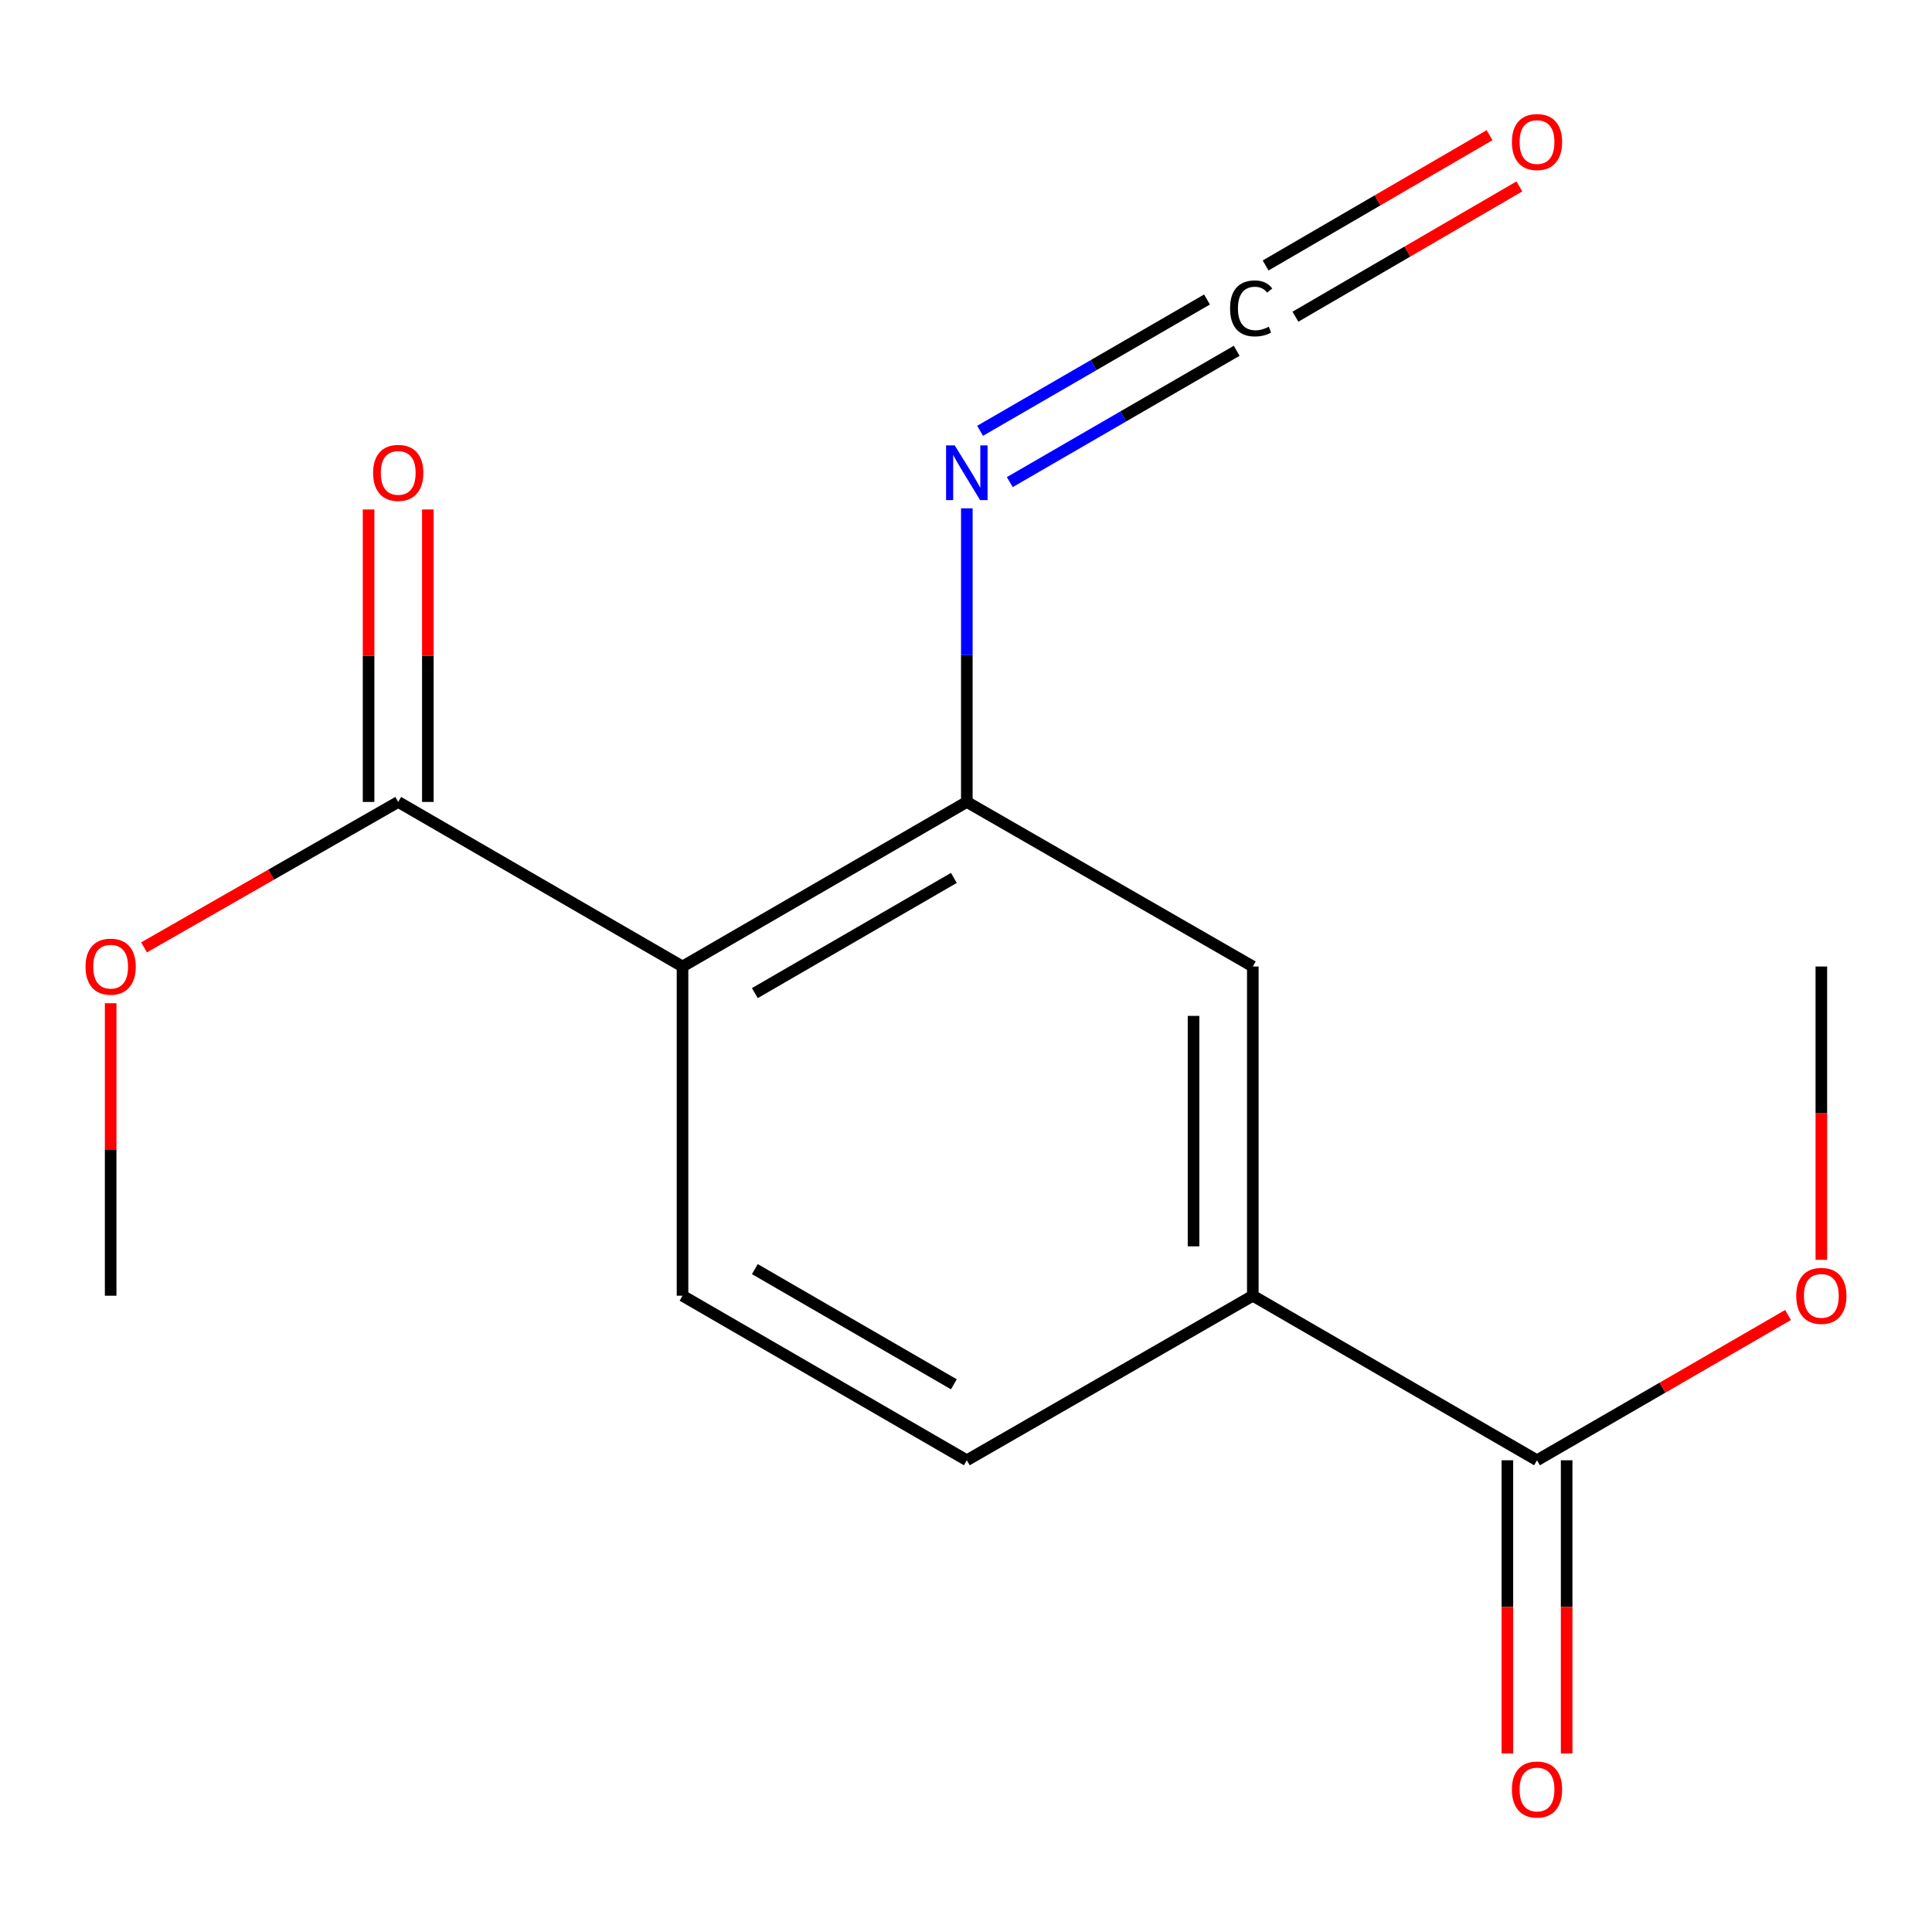 <?xml version='1.0' encoding='iso-8859-1'?>
<svg version='1.1' baseProfile='full'
              xmlns='http://www.w3.org/2000/svg'
                      xmlns:rdkit='http://www.rdkit.org/xml'
                      xmlns:xlink='http://www.w3.org/1999/xlink'
                  xml:space='preserve'
width='1000px' height='1000px' viewBox='0 0 1000 1000'>
<!-- END OF HEADER -->
<rect style='opacity:1.0;fill:#FFFFFF;stroke:none' width='1000' height='1000' x='0' y='0'> </rect>
<path class='bond-0' d='M 353.271,500.26 L 500.426,415.085' style='fill:none;fill-rule:evenodd;stroke:#000000;stroke-width:6px;stroke-linecap:butt;stroke-linejoin:miter;stroke-opacity:1' />
<path class='bond-0' d='M 390.71,514.033 L 493.719,454.41' style='fill:none;fill-rule:evenodd;stroke:#000000;stroke-width:6px;stroke-linecap:butt;stroke-linejoin:miter;stroke-opacity:1' />
<path class='bond-1' d='M 353.271,500.26 L 206.115,415.085' style='fill:none;fill-rule:evenodd;stroke:#000000;stroke-width:6px;stroke-linecap:butt;stroke-linejoin:miter;stroke-opacity:1' />
<path class='bond-6' d='M 353.271,500.26 L 353.271,670.661' style='fill:none;fill-rule:evenodd;stroke:#000000;stroke-width:6px;stroke-linecap:butt;stroke-linejoin:miter;stroke-opacity:1' />
<path class='bond-5' d='M 500.426,415.085 L 500.426,339.095' style='fill:none;fill-rule:evenodd;stroke:#000000;stroke-width:6px;stroke-linecap:butt;stroke-linejoin:miter;stroke-opacity:1' />
<path class='bond-5' d='M 500.426,339.095 L 500.426,263.105' style='fill:none;fill-rule:evenodd;stroke:#0000FF;stroke-width:6px;stroke-linecap:butt;stroke-linejoin:miter;stroke-opacity:1' />
<path class='bond-7' d='M 500.426,415.085 L 648.451,500.26' style='fill:none;fill-rule:evenodd;stroke:#000000;stroke-width:6px;stroke-linecap:butt;stroke-linejoin:miter;stroke-opacity:1' />
<path class='bond-10' d='M 221.453,415.085 L 221.453,339.395' style='fill:none;fill-rule:evenodd;stroke:#000000;stroke-width:6px;stroke-linecap:butt;stroke-linejoin:miter;stroke-opacity:1' />
<path class='bond-10' d='M 221.453,339.395 L 221.453,263.705' style='fill:none;fill-rule:evenodd;stroke:#FF0000;stroke-width:6px;stroke-linecap:butt;stroke-linejoin:miter;stroke-opacity:1' />
<path class='bond-10' d='M 190.778,415.085 L 190.778,339.395' style='fill:none;fill-rule:evenodd;stroke:#000000;stroke-width:6px;stroke-linecap:butt;stroke-linejoin:miter;stroke-opacity:1' />
<path class='bond-10' d='M 190.778,339.395 L 190.778,263.705' style='fill:none;fill-rule:evenodd;stroke:#FF0000;stroke-width:6px;stroke-linecap:butt;stroke-linejoin:miter;stroke-opacity:1' />
<path class='bond-12' d='M 206.115,415.085 L 140.337,452.727' style='fill:none;fill-rule:evenodd;stroke:#000000;stroke-width:6px;stroke-linecap:butt;stroke-linejoin:miter;stroke-opacity:1' />
<path class='bond-12' d='M 140.337,452.727 L 74.56,490.368' style='fill:none;fill-rule:evenodd;stroke:#FF0000;stroke-width:6px;stroke-linecap:butt;stroke-linejoin:miter;stroke-opacity:1' />
<path class='bond-2' d='M 624.745,155.016 L 566.021,189.002' style='fill:none;fill-rule:evenodd;stroke:#000000;stroke-width:6px;stroke-linecap:butt;stroke-linejoin:miter;stroke-opacity:1' />
<path class='bond-2' d='M 566.021,189.002 L 507.296,222.988' style='fill:none;fill-rule:evenodd;stroke:#0000FF;stroke-width:6px;stroke-linecap:butt;stroke-linejoin:miter;stroke-opacity:1' />
<path class='bond-2' d='M 640.11,181.565 L 581.386,215.551' style='fill:none;fill-rule:evenodd;stroke:#000000;stroke-width:6px;stroke-linecap:butt;stroke-linejoin:miter;stroke-opacity:1' />
<path class='bond-2' d='M 581.386,215.551 L 522.662,249.538' style='fill:none;fill-rule:evenodd;stroke:#0000FF;stroke-width:6px;stroke-linecap:butt;stroke-linejoin:miter;stroke-opacity:1' />
<path class='bond-9' d='M 670.511,163.925 L 728.469,130.206' style='fill:none;fill-rule:evenodd;stroke:#000000;stroke-width:6px;stroke-linecap:butt;stroke-linejoin:miter;stroke-opacity:1' />
<path class='bond-9' d='M 728.469,130.206 L 786.428,96.487' style='fill:none;fill-rule:evenodd;stroke:#FF0000;stroke-width:6px;stroke-linecap:butt;stroke-linejoin:miter;stroke-opacity:1' />
<path class='bond-9' d='M 655.085,137.411 L 713.044,103.691' style='fill:none;fill-rule:evenodd;stroke:#000000;stroke-width:6px;stroke-linecap:butt;stroke-linejoin:miter;stroke-opacity:1' />
<path class='bond-9' d='M 713.044,103.691 L 771.002,69.972' style='fill:none;fill-rule:evenodd;stroke:#FF0000;stroke-width:6px;stroke-linecap:butt;stroke-linejoin:miter;stroke-opacity:1' />
<path class='bond-3' d='M 795.555,755.835 L 648.451,670.661' style='fill:none;fill-rule:evenodd;stroke:#000000;stroke-width:6px;stroke-linecap:butt;stroke-linejoin:miter;stroke-opacity:1' />
<path class='bond-11' d='M 780.217,755.835 L 780.217,831.712' style='fill:none;fill-rule:evenodd;stroke:#000000;stroke-width:6px;stroke-linecap:butt;stroke-linejoin:miter;stroke-opacity:1' />
<path class='bond-11' d='M 780.217,831.712 L 780.217,907.589' style='fill:none;fill-rule:evenodd;stroke:#FF0000;stroke-width:6px;stroke-linecap:butt;stroke-linejoin:miter;stroke-opacity:1' />
<path class='bond-11' d='M 810.893,755.835 L 810.893,831.712' style='fill:none;fill-rule:evenodd;stroke:#000000;stroke-width:6px;stroke-linecap:butt;stroke-linejoin:miter;stroke-opacity:1' />
<path class='bond-11' d='M 810.893,831.712 L 810.893,907.589' style='fill:none;fill-rule:evenodd;stroke:#FF0000;stroke-width:6px;stroke-linecap:butt;stroke-linejoin:miter;stroke-opacity:1' />
<path class='bond-13' d='M 795.555,755.835 L 860.516,718.24' style='fill:none;fill-rule:evenodd;stroke:#000000;stroke-width:6px;stroke-linecap:butt;stroke-linejoin:miter;stroke-opacity:1' />
<path class='bond-13' d='M 860.516,718.24 L 925.476,680.644' style='fill:none;fill-rule:evenodd;stroke:#FF0000;stroke-width:6px;stroke-linecap:butt;stroke-linejoin:miter;stroke-opacity:1' />
<path class='bond-4' d='M 648.451,670.661 L 500.426,755.835' style='fill:none;fill-rule:evenodd;stroke:#000000;stroke-width:6px;stroke-linecap:butt;stroke-linejoin:miter;stroke-opacity:1' />
<path class='bond-16' d='M 648.451,670.661 L 648.451,500.26' style='fill:none;fill-rule:evenodd;stroke:#000000;stroke-width:6px;stroke-linecap:butt;stroke-linejoin:miter;stroke-opacity:1' />
<path class='bond-16' d='M 617.775,645.1 L 617.775,525.82' style='fill:none;fill-rule:evenodd;stroke:#000000;stroke-width:6px;stroke-linecap:butt;stroke-linejoin:miter;stroke-opacity:1' />
<path class='bond-8' d='M 353.271,670.661 L 500.426,755.835' style='fill:none;fill-rule:evenodd;stroke:#000000;stroke-width:6px;stroke-linecap:butt;stroke-linejoin:miter;stroke-opacity:1' />
<path class='bond-8' d='M 390.71,656.888 L 493.719,716.51' style='fill:none;fill-rule:evenodd;stroke:#000000;stroke-width:6px;stroke-linecap:butt;stroke-linejoin:miter;stroke-opacity:1' />
<path class='bond-14' d='M 57.273,519.28 L 57.273,594.97' style='fill:none;fill-rule:evenodd;stroke:#FF0000;stroke-width:6px;stroke-linecap:butt;stroke-linejoin:miter;stroke-opacity:1' />
<path class='bond-14' d='M 57.273,594.97 L 57.273,670.661' style='fill:none;fill-rule:evenodd;stroke:#000000;stroke-width:6px;stroke-linecap:butt;stroke-linejoin:miter;stroke-opacity:1' />
<path class='bond-15' d='M 942.727,652.081 L 942.727,576.17' style='fill:none;fill-rule:evenodd;stroke:#FF0000;stroke-width:6px;stroke-linecap:butt;stroke-linejoin:miter;stroke-opacity:1' />
<path class='bond-15' d='M 942.727,576.17 L 942.727,500.26' style='fill:none;fill-rule:evenodd;stroke:#000000;stroke-width:6px;stroke-linecap:butt;stroke-linejoin:miter;stroke-opacity:1' />
<path  class='atom-3' d='M 636.679 159.63
Q 636.679 152.59, 639.959 148.91
Q 643.279 145.19, 649.559 145.19
Q 655.399 145.19, 658.519 149.31
L 655.879 151.47
Q 653.599 148.47, 649.559 148.47
Q 645.279 148.47, 642.999 151.35
Q 640.759 154.19, 640.759 159.63
Q 640.759 165.23, 643.079 168.11
Q 645.439 170.99, 649.999 170.99
Q 653.119 170.99, 656.759 169.11
L 657.879 172.11
Q 656.399 173.07, 654.159 173.63
Q 651.919 174.19, 649.439 174.19
Q 643.279 174.19, 639.959 170.43
Q 636.679 166.67, 636.679 159.63
' fill='#000000'/>
<path  class='atom-6' d='M 494.166 230.525
L 503.446 245.525
Q 504.366 247.005, 505.846 249.685
Q 507.326 252.365, 507.406 252.525
L 507.406 230.525
L 511.166 230.525
L 511.166 258.845
L 507.286 258.845
L 497.326 242.445
Q 496.166 240.525, 494.926 238.325
Q 493.726 236.125, 493.366 235.445
L 493.366 258.845
L 489.686 258.845
L 489.686 230.525
L 494.166 230.525
' fill='#0000FF'/>
<path  class='atom-10' d='M 782.555 73.513
Q 782.555 66.713, 785.915 62.913
Q 789.275 59.113, 795.555 59.113
Q 801.835 59.113, 805.195 62.913
Q 808.555 66.713, 808.555 73.513
Q 808.555 80.393, 805.155 84.313
Q 801.755 88.193, 795.555 88.193
Q 789.315 88.193, 785.915 84.313
Q 782.555 80.433, 782.555 73.513
M 795.555 84.993
Q 799.875 84.993, 802.195 82.113
Q 804.555 79.193, 804.555 73.513
Q 804.555 67.953, 802.195 65.153
Q 799.875 62.313, 795.555 62.313
Q 791.235 62.313, 788.875 65.113
Q 786.555 67.913, 786.555 73.513
Q 786.555 79.233, 788.875 82.113
Q 791.235 84.993, 795.555 84.993
' fill='#FF0000'/>
<path  class='atom-11' d='M 193.115 244.765
Q 193.115 237.965, 196.475 234.165
Q 199.835 230.365, 206.115 230.365
Q 212.395 230.365, 215.755 234.165
Q 219.115 237.965, 219.115 244.765
Q 219.115 251.645, 215.715 255.565
Q 212.315 259.445, 206.115 259.445
Q 199.875 259.445, 196.475 255.565
Q 193.115 251.685, 193.115 244.765
M 206.115 256.245
Q 210.435 256.245, 212.755 253.365
Q 215.115 250.445, 215.115 244.765
Q 215.115 239.205, 212.755 236.405
Q 210.435 233.565, 206.115 233.565
Q 201.795 233.565, 199.435 236.365
Q 197.115 239.165, 197.115 244.765
Q 197.115 250.485, 199.435 253.365
Q 201.795 256.245, 206.115 256.245
' fill='#FF0000'/>
<path  class='atom-12' d='M 782.555 926.247
Q 782.555 919.447, 785.915 915.647
Q 789.275 911.847, 795.555 911.847
Q 801.835 911.847, 805.195 915.647
Q 808.555 919.447, 808.555 926.247
Q 808.555 933.127, 805.155 937.047
Q 801.755 940.927, 795.555 940.927
Q 789.315 940.927, 785.915 937.047
Q 782.555 933.167, 782.555 926.247
M 795.555 937.727
Q 799.875 937.727, 802.195 934.847
Q 804.555 931.927, 804.555 926.247
Q 804.555 920.687, 802.195 917.887
Q 799.875 915.047, 795.555 915.047
Q 791.235 915.047, 788.875 917.847
Q 786.555 920.647, 786.555 926.247
Q 786.555 931.967, 788.875 934.847
Q 791.235 937.727, 795.555 937.727
' fill='#FF0000'/>
<path  class='atom-13' d='M 44.273 500.34
Q 44.273 493.54, 47.633 489.74
Q 50.992 485.94, 57.273 485.94
Q 63.553 485.94, 66.912 489.74
Q 70.272 493.54, 70.272 500.34
Q 70.272 507.22, 66.873 511.14
Q 63.472 515.02, 57.273 515.02
Q 51.032 515.02, 47.633 511.14
Q 44.273 507.26, 44.273 500.34
M 57.273 511.82
Q 61.593 511.82, 63.913 508.94
Q 66.272 506.02, 66.272 500.34
Q 66.272 494.78, 63.913 491.98
Q 61.593 489.14, 57.273 489.14
Q 52.953 489.14, 50.593 491.94
Q 48.273 494.74, 48.273 500.34
Q 48.273 506.06, 50.593 508.94
Q 52.953 511.82, 57.273 511.82
' fill='#FF0000'/>
<path  class='atom-14' d='M 929.727 670.741
Q 929.727 663.941, 933.087 660.141
Q 936.447 656.341, 942.727 656.341
Q 949.007 656.341, 952.367 660.141
Q 955.727 663.941, 955.727 670.741
Q 955.727 677.621, 952.327 681.541
Q 948.927 685.421, 942.727 685.421
Q 936.487 685.421, 933.087 681.541
Q 929.727 677.661, 929.727 670.741
M 942.727 682.221
Q 947.047 682.221, 949.367 679.341
Q 951.727 676.421, 951.727 670.741
Q 951.727 665.181, 949.367 662.381
Q 947.047 659.541, 942.727 659.541
Q 938.407 659.541, 936.047 662.341
Q 933.727 665.141, 933.727 670.741
Q 933.727 676.461, 936.047 679.341
Q 938.407 682.221, 942.727 682.221
' fill='#FF0000'/>
</svg>
